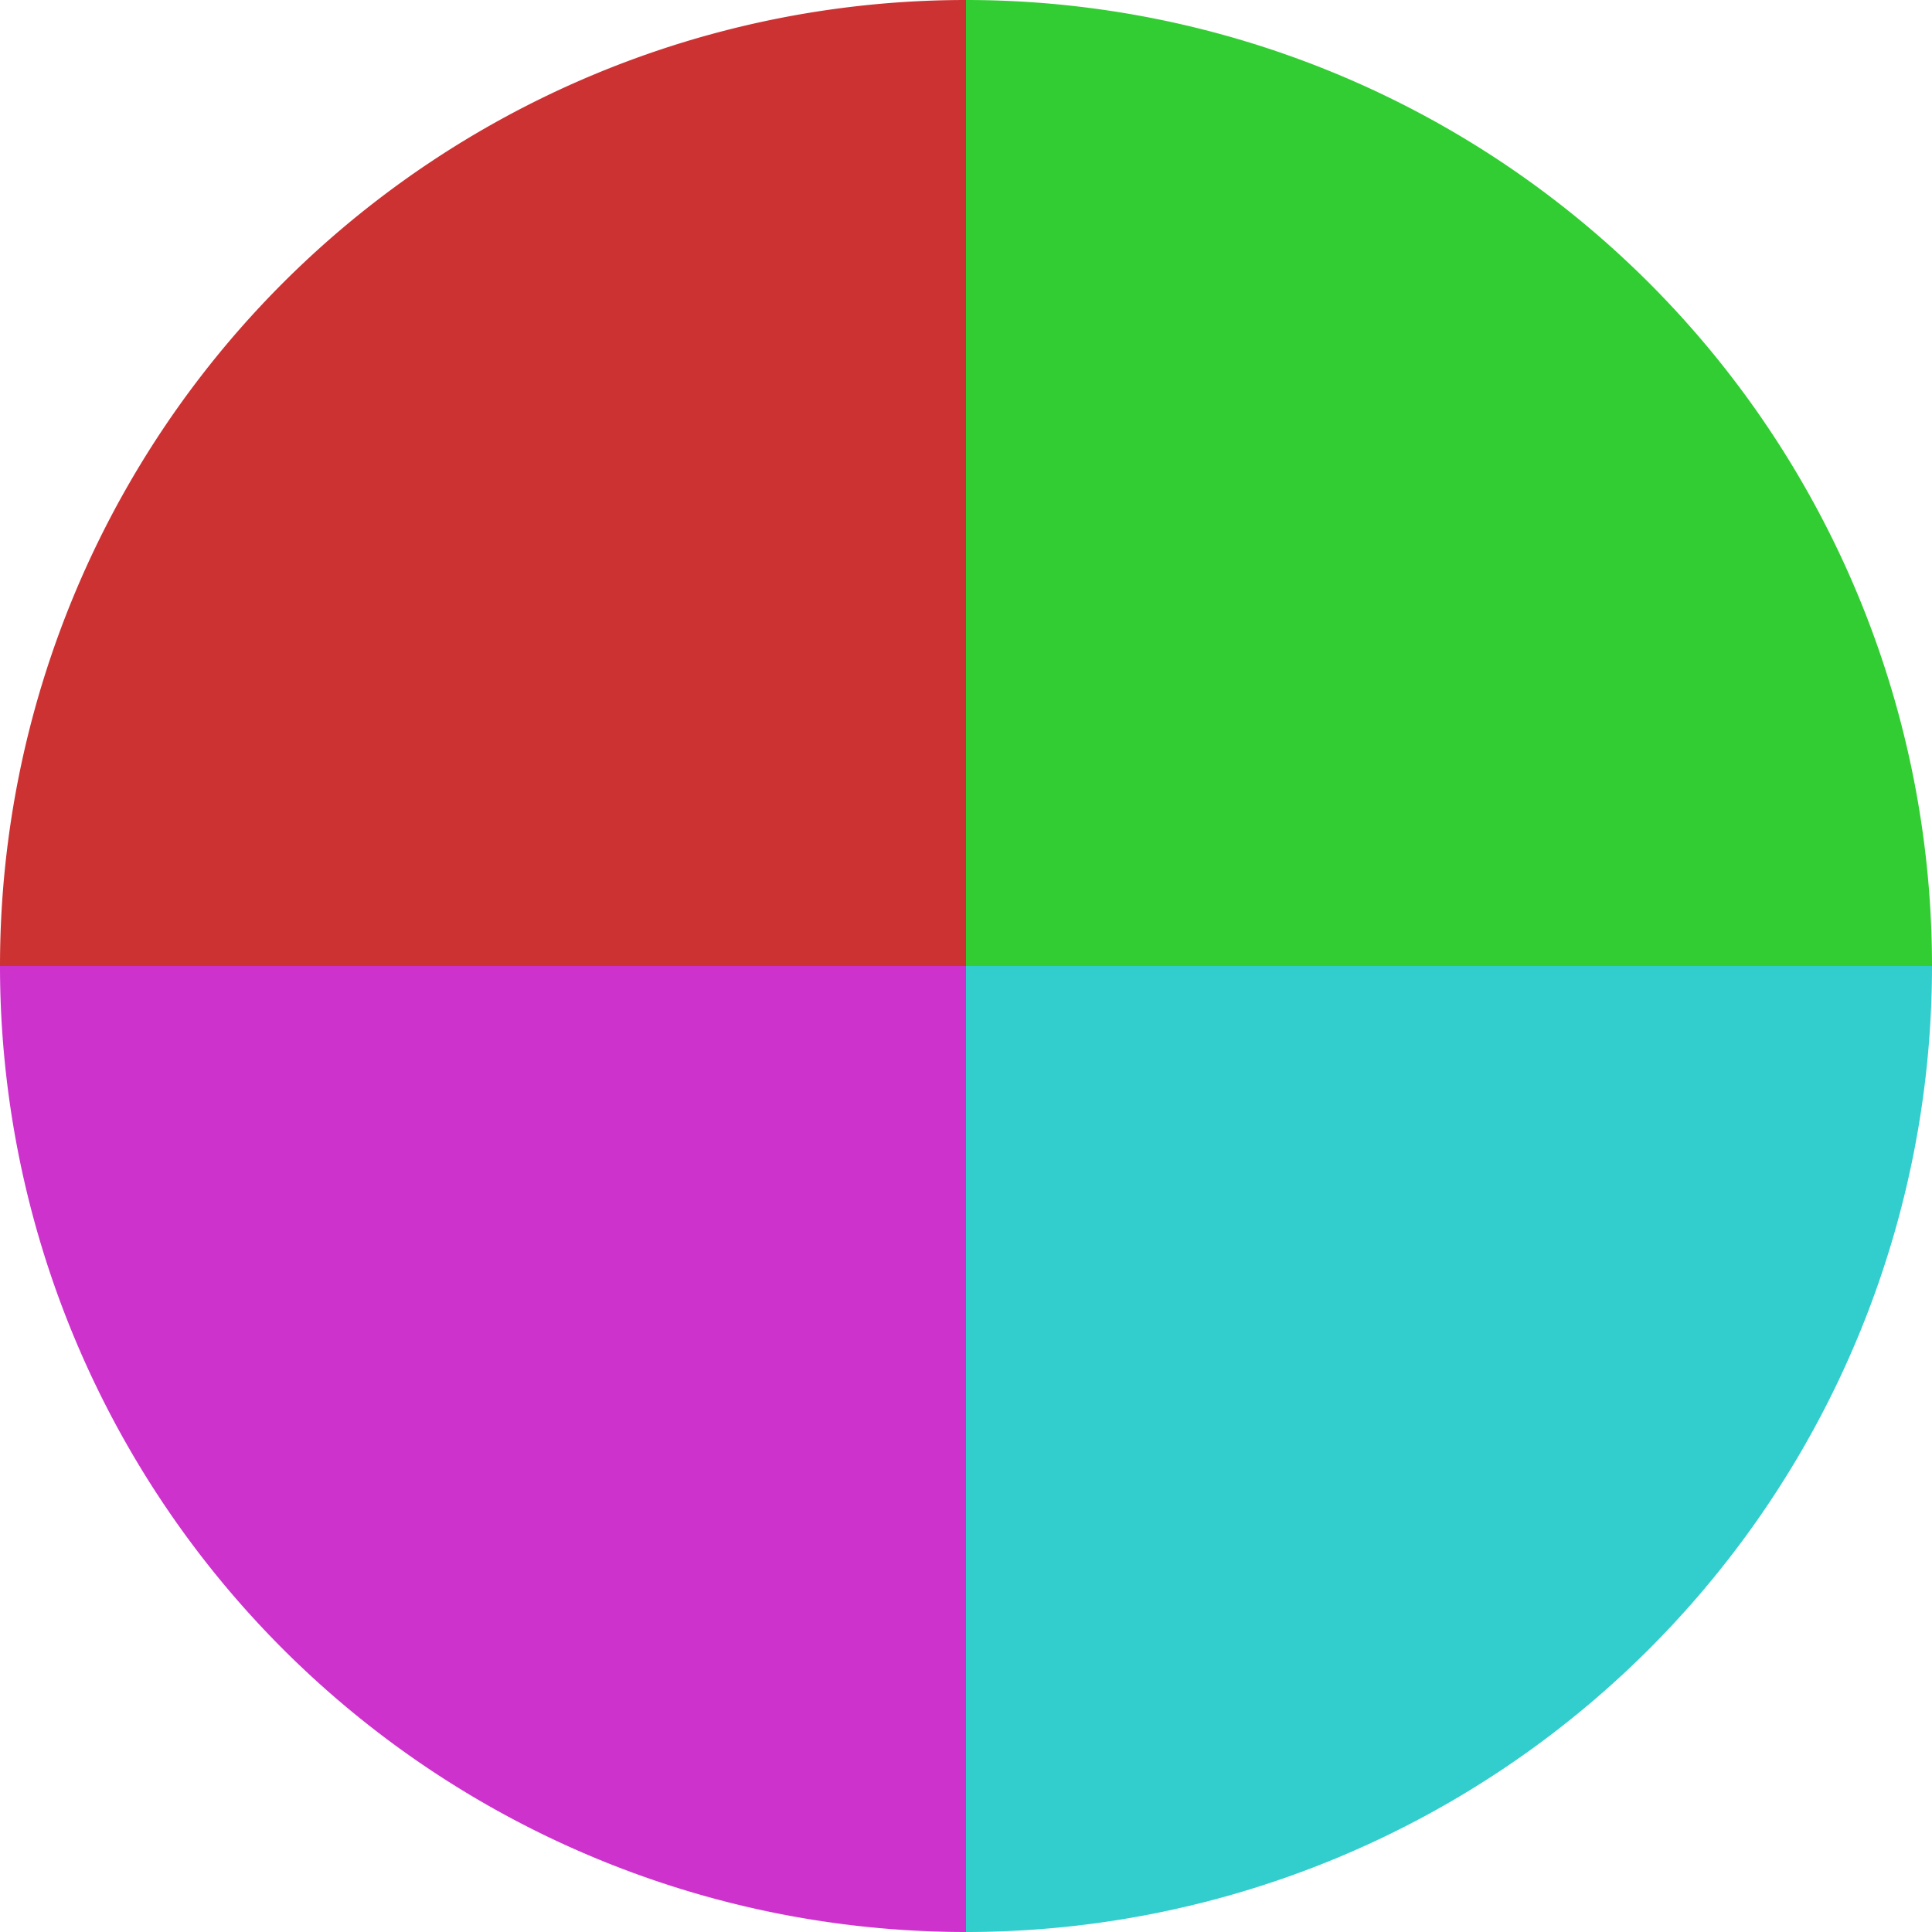 <?xml version="1.0" standalone="no"?>
<svg width="500" height="500" viewBox="-1 -1 2 2" xmlns="http://www.w3.org/2000/svg">
        <path d="M 0 -1 
             A 1,1 0 0,1 1 0             L 0,0
             z" fill="#32cd32" />
            <path d="M 1 0 
             A 1,1 0 0,1 0 1             L 0,0
             z" fill="#32cdcd" />
            <path d="M 0 1 
             A 1,1 0 0,1 -1 0             L 0,0
             z" fill="#cd32cd" />
            <path d="M -1 0 
             A 1,1 0 0,1 -0 -1             L 0,0
             z" fill="#cd3232" />
    </svg>
